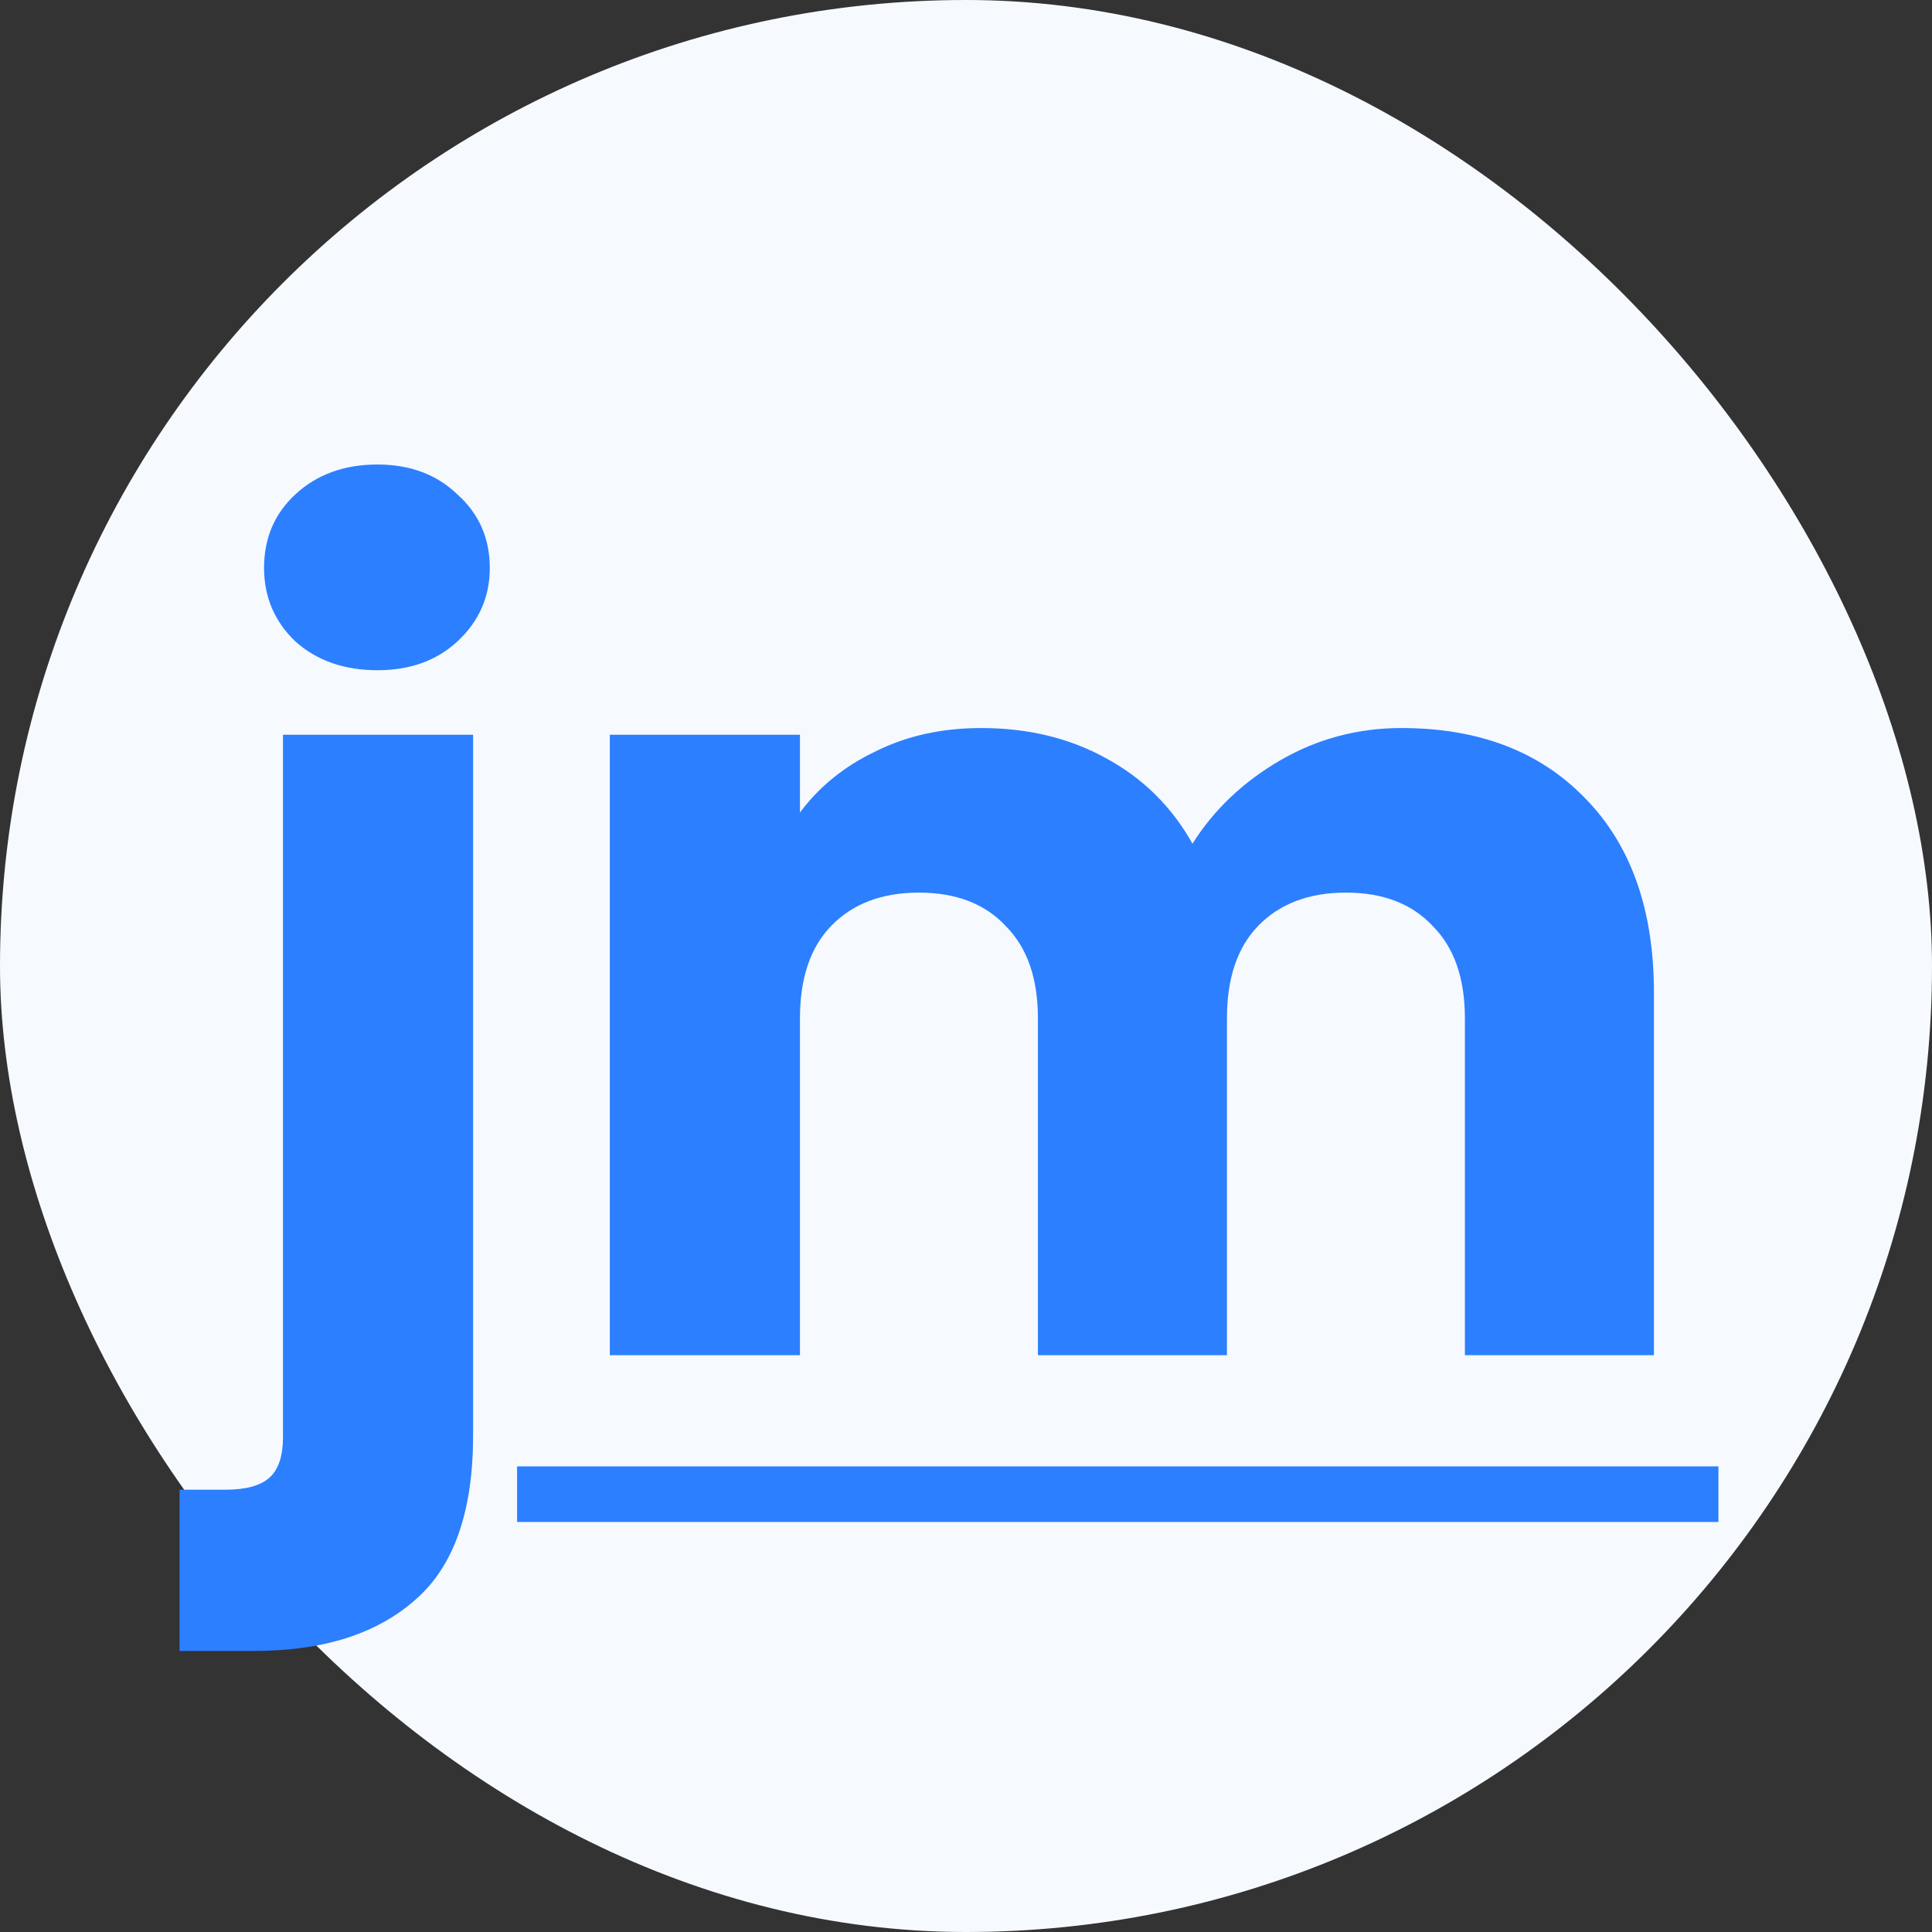 <svg width="278" height="278" viewBox="0 0 278 278" fill="none" xmlns="http://www.w3.org/2000/svg">
<rect x="0" y="0" width="278" height="278" fill="#333333" stroke="none"/>
<rect width="278" height="278" rx="139" fill="#F6FAFF"/>
<path d="M54.317 96.44C49.517 96.44 45.57 95.053 42.477 92.28C39.49 89.4 37.997 85.88 37.997 81.72C37.997 77.453 39.49 73.933 42.477 71.16C45.57 68.28 49.517 66.84 54.317 66.84C59.01 66.84 62.85 68.28 65.837 71.16C68.93 73.933 70.477 77.453 70.477 81.72C70.477 85.88 68.93 89.4 65.837 92.28C62.85 95.053 59.01 96.44 54.317 96.44ZM68.077 206.52C68.077 217.507 65.303 225.4 59.757 230.2C54.21 235.107 46.477 237.56 36.557 237.56H25.837V214.36H32.397C35.383 214.36 37.517 213.773 38.797 212.6C40.077 211.427 40.717 209.507 40.717 206.84V105.72H68.077V206.52ZM201.668 104.76C212.761 104.76 221.561 108.12 228.068 114.84C234.681 121.56 237.988 130.893 237.988 142.84V195H210.788V146.52C210.788 140.76 209.241 136.333 206.148 133.24C203.161 130.04 199.001 128.44 193.668 128.44C188.335 128.44 184.121 130.04 181.028 133.24C178.041 136.333 176.548 140.76 176.548 146.52V195H149.348V146.52C149.348 140.76 147.801 136.333 144.708 133.24C141.721 130.04 137.561 128.44 132.228 128.44C126.895 128.44 122.681 130.04 119.588 133.24C116.601 136.333 115.108 140.76 115.108 146.52V195H87.748V105.72H115.108V116.92C117.881 113.187 121.508 110.253 125.988 108.12C130.468 105.88 135.535 104.76 141.188 104.76C147.908 104.76 153.881 106.2 159.108 109.08C164.441 111.96 168.601 116.067 171.588 121.4C174.681 116.493 178.895 112.493 184.228 109.4C189.561 106.307 195.375 104.76 201.668 104.76Z" fill="#2C7FFF"/>
<path d="M74.406 211H247.268V219H74.406V211Z" fill="#2C7FFF"/>
</svg>

